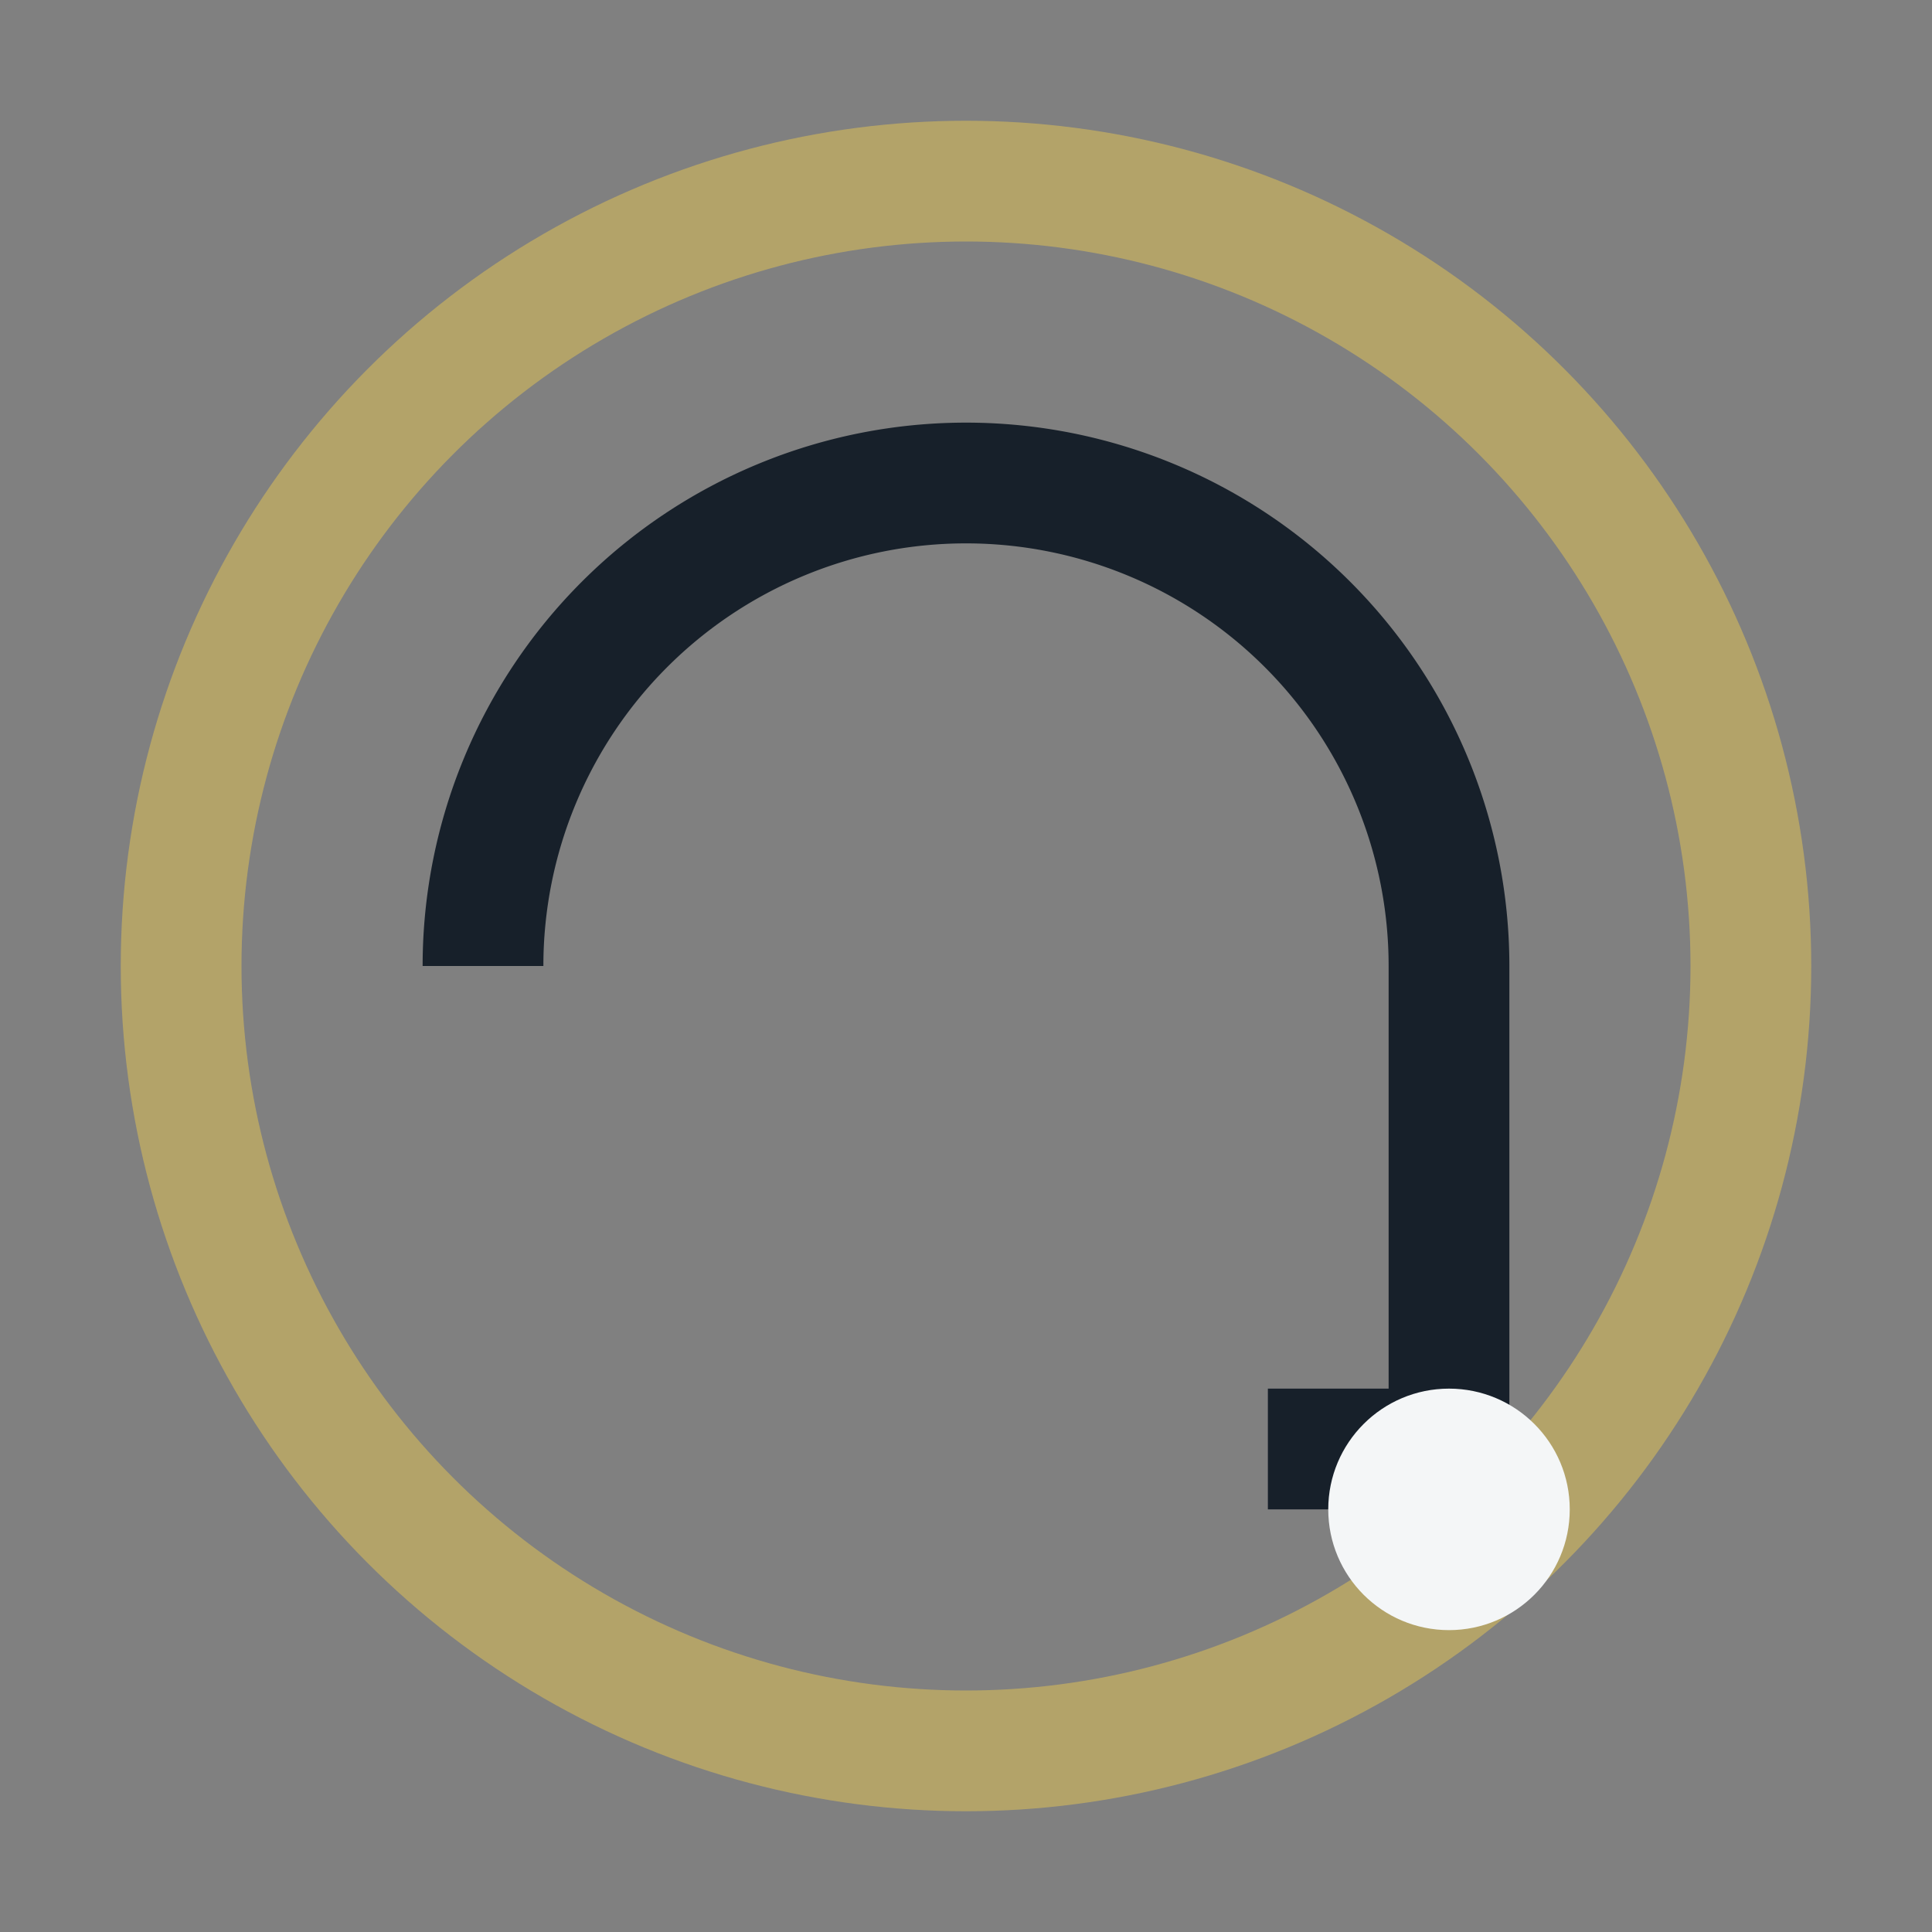 <?xml version="1.0" encoding="UTF-8"?>
<svg xmlns="http://www.w3.org/2000/svg" width="32" height="32" viewBox="0 0 32 32"><rect x="0" y="0" width="32" height="32" fill="#808080" stroke="none"/><circle cx="16" cy="16" r="13" fill="none" stroke="#B3A369" stroke-width="2"/><path d="M8 16a8 8 0 0116 0v8h-3" stroke="#17202A" stroke-width="2" fill="none"/><circle cx="24" cy="25" r="2" fill="#F4F6F7"/></svg>